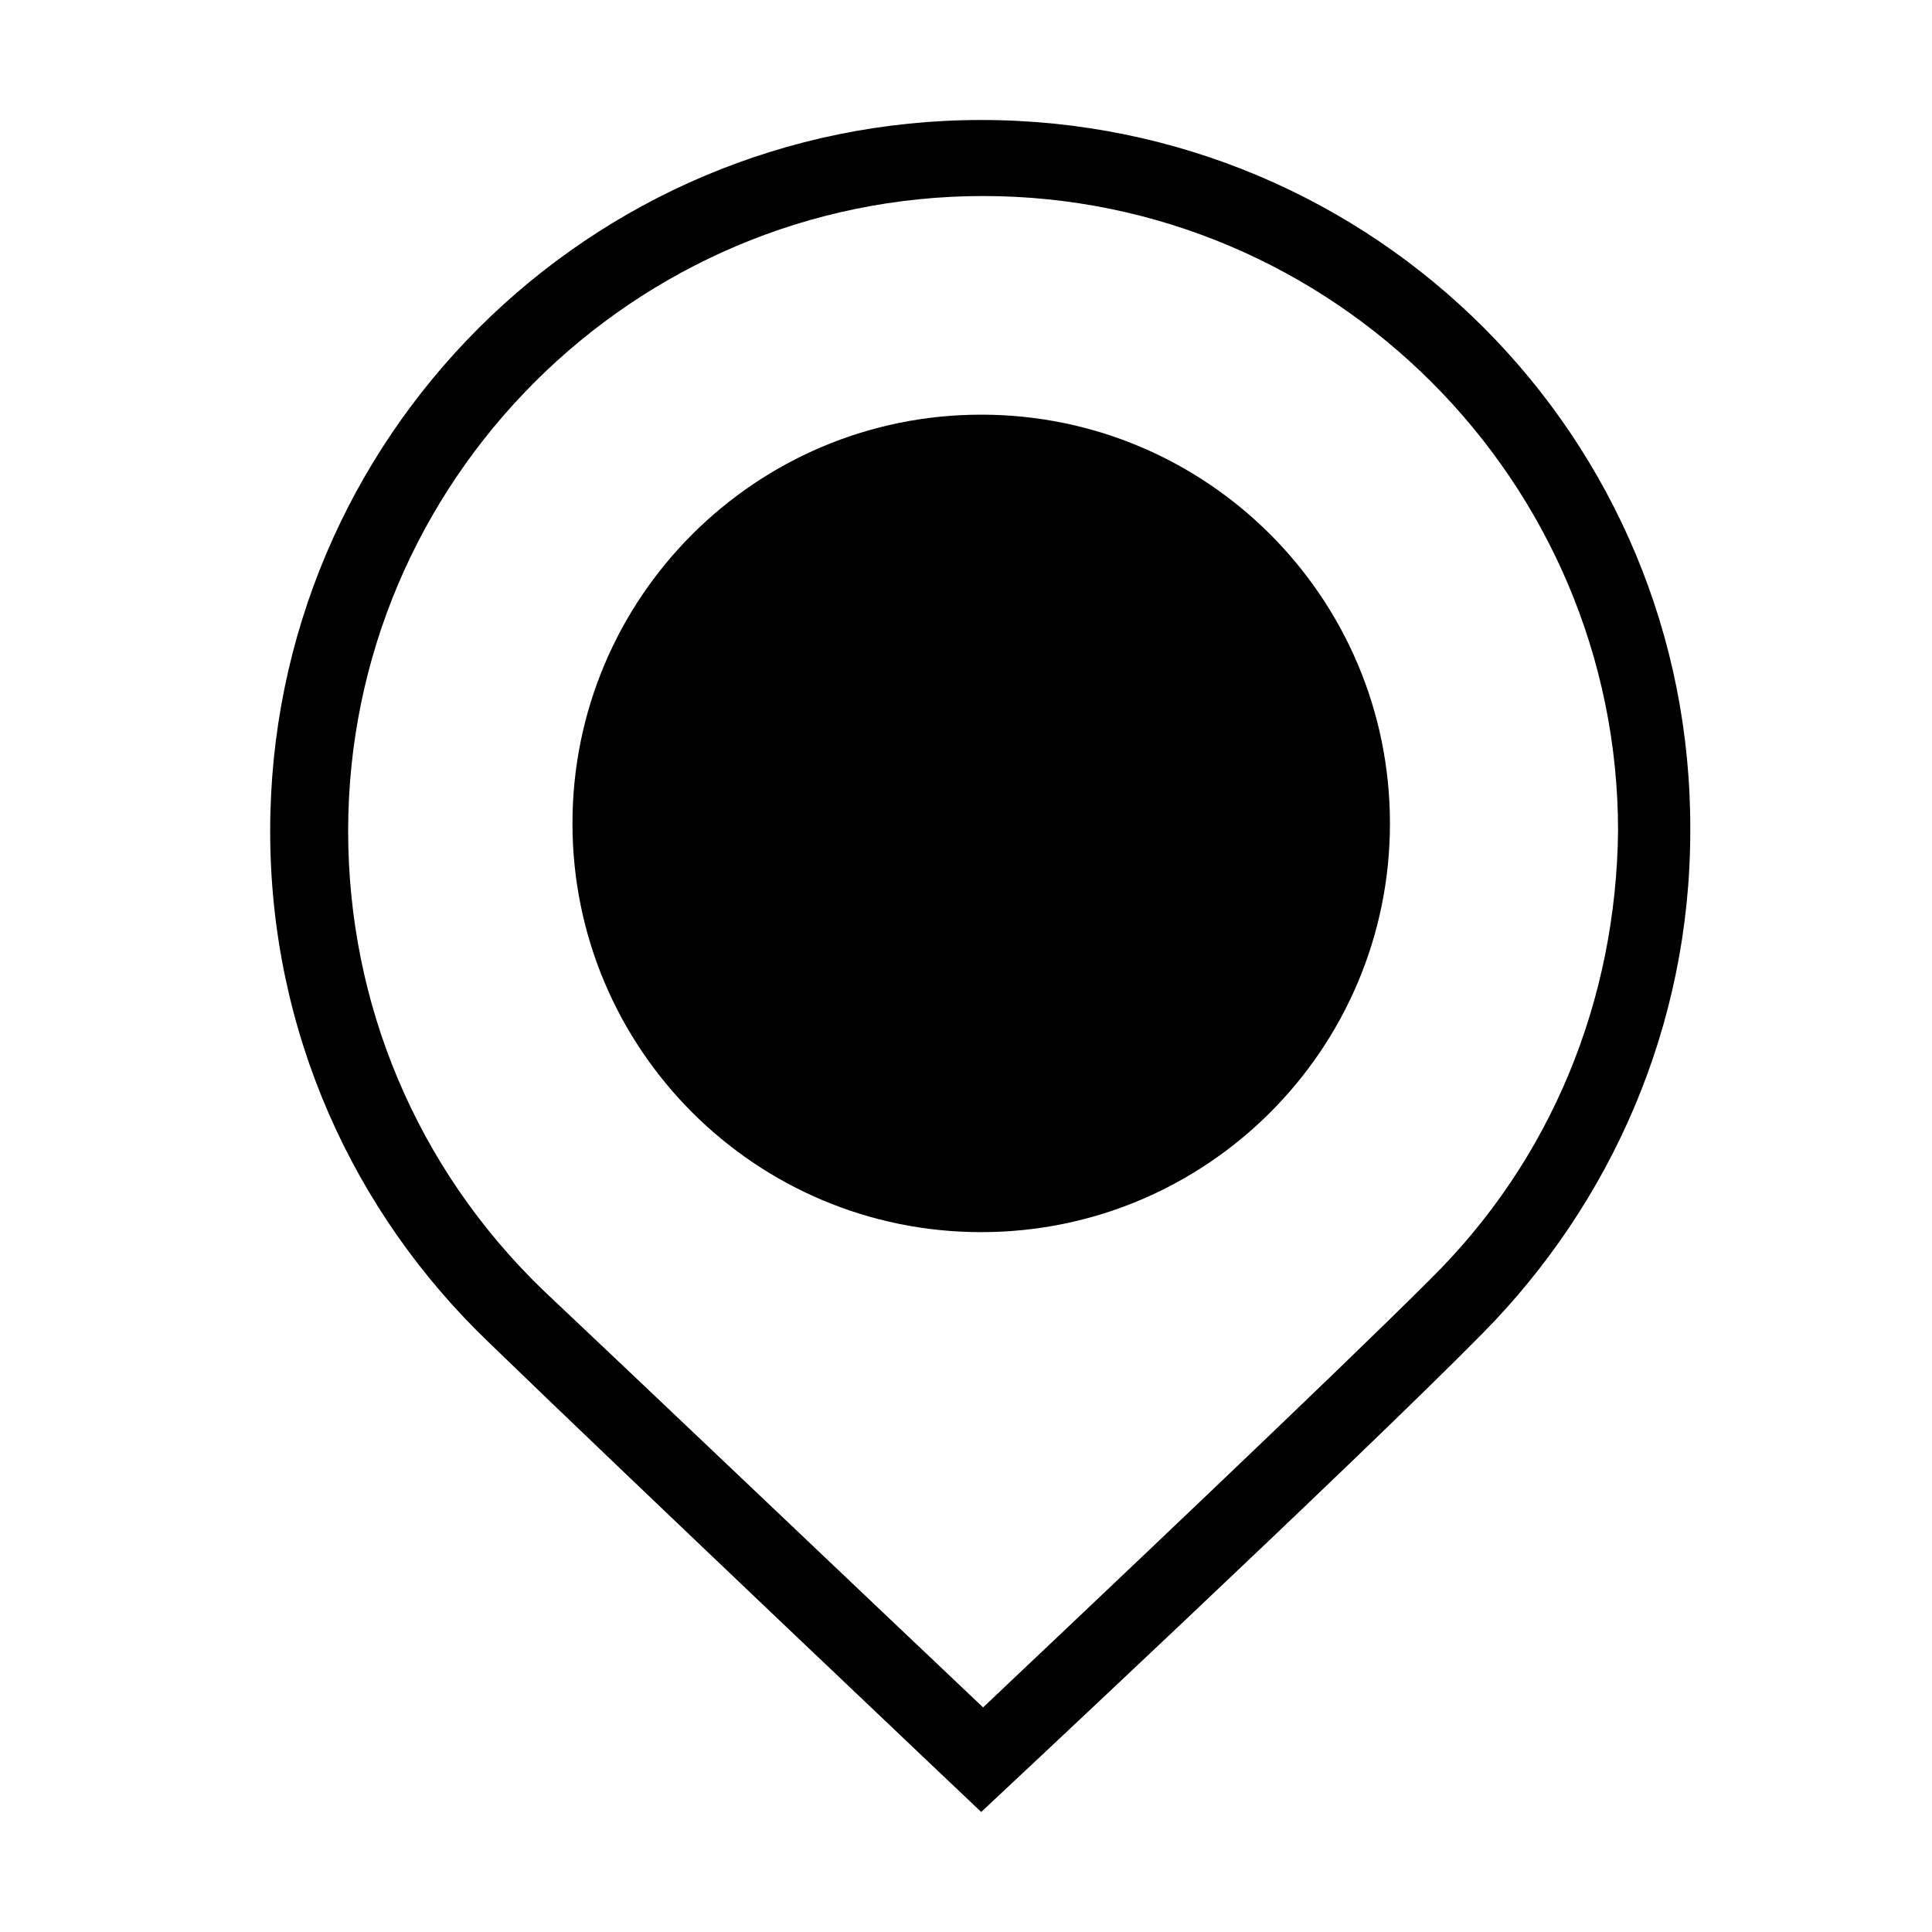 <?xml version="1.0" encoding="UTF-8"?>
<!-- Uploaded to: ICON Repo, www.iconrepo.com, Generator: ICON Repo Mixer Tools -->
<svg fill="#000000" width="800px" height="800px" version="1.1" viewBox="144 144 512 512" xmlns="http://www.w3.org/2000/svg">
 <g>
  <path d="m404.03 175.8c-103.79 0-188.43 84.137-188.43 188.43 0 53.402 22.168 101.27 57.938 135.52 33.754 32.746 130.49 124.44 130.49 124.44s99.25-92.699 133-126.96c33.754-34.258 54.914-81.113 54.914-133 0.508-104.29-83.629-188.43-187.92-188.43zm118.9 307.32c-25.695 25.691-90.184 86.652-118.4 113.36-28.215-26.703-90.688-86.152-116.88-110.84-33.25-32.242-51.387-75.57-51.387-121.42 0-92.699 75.57-168.27 168.27-168.27 92.699 0 168.27 75.57 168.27 168.27-0.508 44.84-17.637 87.16-49.879 118.9z"/>
  <path d="m512.35 362.21c0 59.824-48.496 108.32-108.32 108.32-59.82 0-108.32-48.496-108.32-108.32 0-59.82 48.496-108.32 108.32-108.32 59.824 0 108.32 48.496 108.32 108.32"/>
 </g>
</svg>